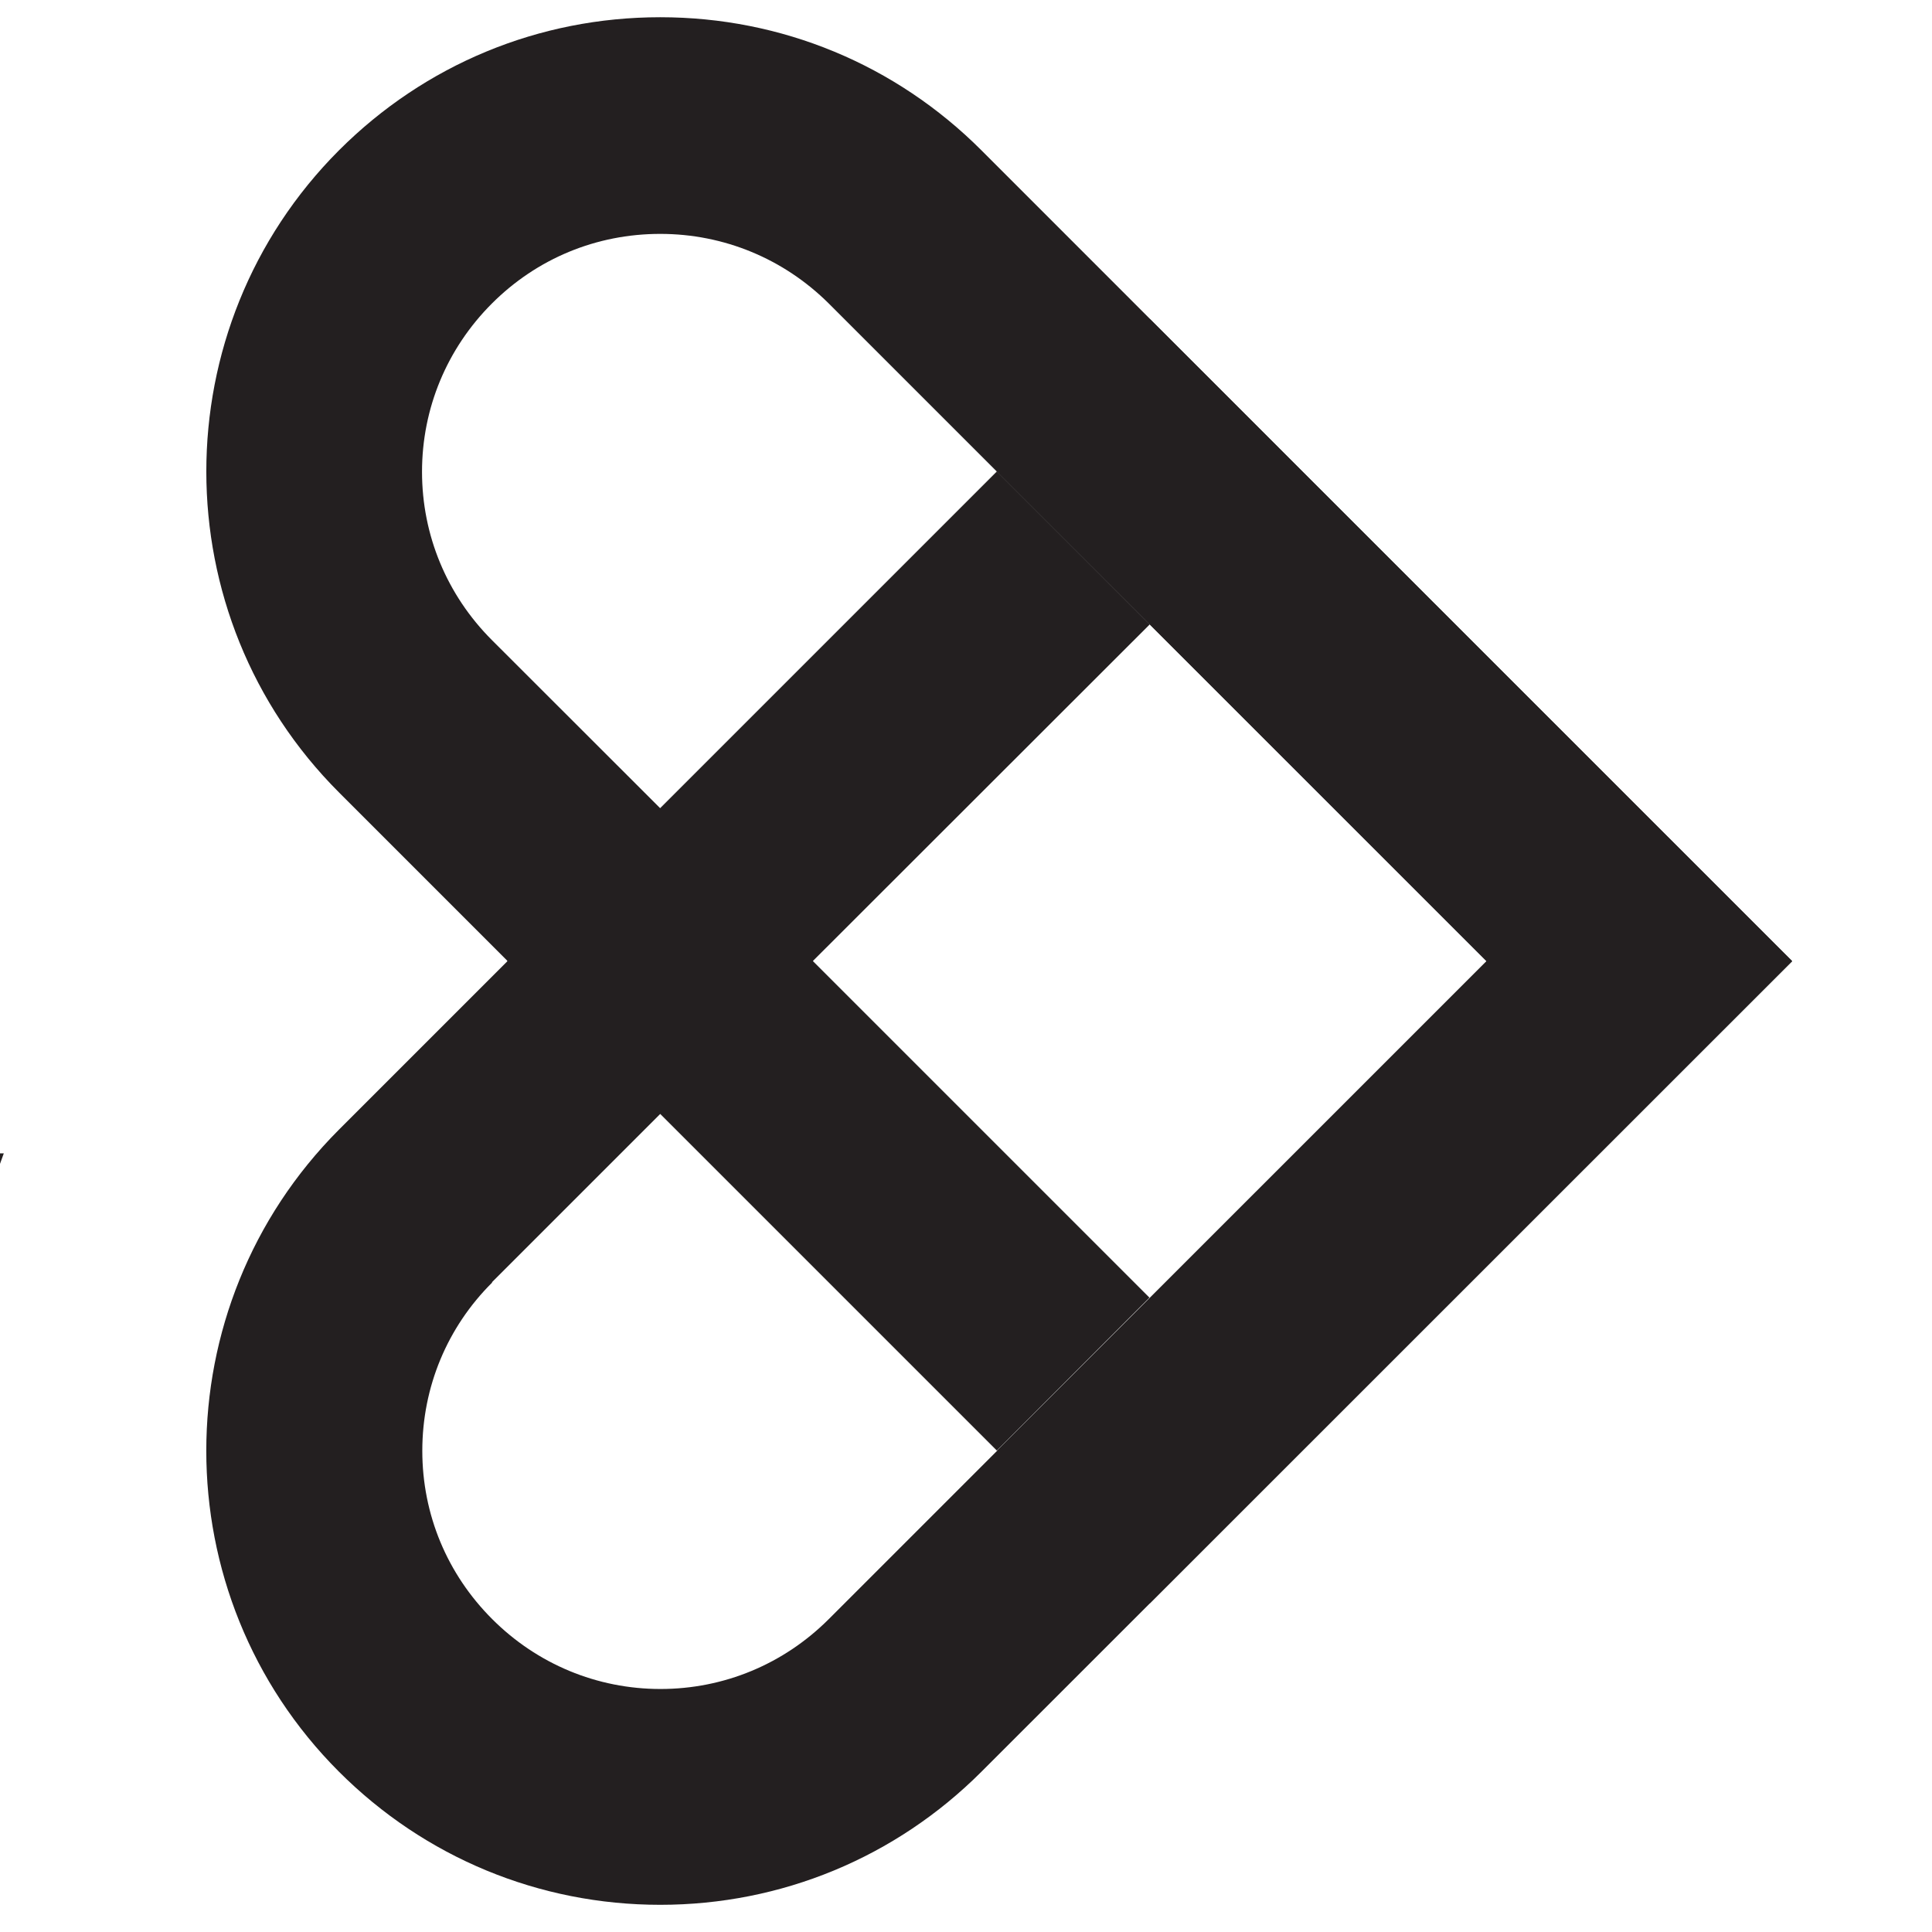 <svg xmlns="http://www.w3.org/2000/svg" xmlns:xlink="http://www.w3.org/1999/xlink" width="500" viewBox="0 0 375 375" height="500" preserveAspectRatio="xMidYMid meet"><defs><clipPath id="2db7aff010"><path d="M 0 221 L 0.824 221 L 0.824 371.777 L 0 371.777 Z M 0 221 " clip-rule="nonzero"></path></clipPath><clipPath id="10540ef6b7"><path d="M -1252.34 326.258 L -1255.215 329.949 C -1271.492 329.949 -1283.051 327.562 -1296.941 320.508 L -1316.367 351.98 C -1301.664 364.84 -1282.238 370.918 -1260.262 370.918 C -1224.016 370.918 -1199.055 351.492 -1199.055 321.809 C -1199.055 294.734 -1216.418 283.988 -1242.082 276.121 L -1248.922 274.059 C -1256.789 271.672 -1262.594 269.609 -1262.594 266.191 L -1258.906 262.285 C -1243.168 262.285 -1232.914 265.16 -1222.93 270.965 L -1201.172 237.105 C -1214.52 226.852 -1234.215 221.371 -1257.059 221.371 C -1292.492 221.371 -1315.879 242.641 -1315.879 274.656 C -1315.879 299.074 -1299.332 308.242 -1275.184 315.352 L -1268.074 317.469 C -1258.09 320.344 -1252.34 321.918 -1252.34 326.367 M -1052.059 325.336 L -1104.312 325.336 L -1053.414 223.973 L -1182.559 223.973 L -1182.559 266.789 L -1132.691 266.789 L -1183.535 368.258 L -1052.059 368.258 Z M -887.75 293.809 C -887.75 250.238 -917.977 221.371 -963.34 221.371 C -1008.758 221.371 -1038.98 252.355 -1038.98 298.312 C -1038.98 342.156 -1007.453 371.023 -960.734 371.023 C -931.867 371.023 -908.48 357.895 -896.703 339.77 L -937.348 320.074 C -943.152 326.367 -951.293 330.059 -961.547 330.059 C -974.895 330.059 -980.703 324.305 -983.035 314.594 L -889.055 314.594 C -888.293 308.57 -887.75 300.973 -887.75 293.809 M -963.34 262.34 C -951.781 262.34 -945.484 268.09 -942.883 279.648 L -983.035 279.648 C -980.43 268.359 -974.406 262.34 -963.34 262.34 M -631.578 223.973 L -688.773 223.973 L -713.949 309.004 L -736.793 223.973 L -779.062 223.973 L -801.91 308.949 L -827.086 223.867 L -884.332 223.867 L -831.809 368.258 L -779.551 368.258 L -757.738 293.43 L -736.25 368.258 L -684.051 368.258 Z M -518.715 274.383 L -518.715 226.254 C -526.094 223.379 -536.836 221.262 -545.734 221.262 C -595.062 221.262 -627.891 251.215 -627.891 296.09 C -627.891 340.965 -595.062 370.918 -545.734 370.918 C -536.293 370.918 -523.922 368.527 -517.141 364.621 L -517.141 316.547 C -521.859 322.082 -533.691 325.988 -544.707 325.988 C -562.016 325.988 -573.574 313.941 -573.574 296.09 C -573.574 277.965 -562.016 266.137 -544.707 266.137 C -534.449 266.137 -523.434 269.555 -518.715 274.277 M -439.164 223.867 L -491.691 223.867 L -491.691 368.258 L -439.164 368.258 Z M -336.012 370.918 C -287.992 370.918 -255.703 340.965 -255.703 296.09 C -255.703 251.215 -287.992 221.262 -336.012 221.262 C -384.578 221.262 -416.863 251.215 -416.863 296.09 C -416.863 340.965 -384.578 370.918 -336.012 370.918 M -336.285 325.988 C -352.02 325.988 -362.766 313.941 -362.766 296.09 C -362.766 277.965 -351.965 266.137 -336.285 266.137 C -320.602 266.137 -310.074 277.965 -310.074 296.09 C -310.074 313.941 -320.602 325.988 -336.285 325.988 M 0.738 223.867 L -56.398 223.867 L -81.578 308.895 L -104.422 223.867 L -146.691 223.867 L -169.535 308.895 L -194.715 223.867 L -251.961 223.867 L -199.434 368.258 L -147.234 368.258 L -125.422 293.43 L -103.879 368.258 L -51.68 368.258 Z M 0.738 223.867 " clip-rule="nonzero"></path></clipPath><clipPath id="b9dee4bfe5"><path d="M 40 3 L 348 3 L 348 369.902 L 40 369.902 Z M 40 3 " clip-rule="nonzero"></path></clipPath><clipPath id="eb6ab784b3"><path d="M 95.48 248.883 L 157.828 186.535 L 95.48 124.242 C 86.746 115.504 81.914 103.891 81.914 91.574 C 81.914 79.258 86.746 67.645 95.48 58.91 C 104.219 50.172 115.773 45.398 128.148 45.398 C 140.52 45.398 152.129 50.227 160.867 58.91 L 288.547 186.59 L 160.867 314.266 C 152.129 323.004 140.52 327.832 128.199 327.832 C 115.883 327.832 104.27 323.004 95.535 314.266 C 86.797 305.531 81.969 293.973 81.969 281.602 C 81.969 269.23 86.797 257.617 95.535 248.934 M 190.492 29.172 C 173.836 12.516 151.695 3.344 128.148 3.344 C 104.598 3.344 82.457 12.516 65.801 29.172 C 31.453 63.574 31.453 119.52 65.855 153.867 L 98.52 186.535 L 65.801 219.254 C 31.453 253.656 31.453 309.547 65.801 343.895 C 82.457 360.551 104.652 369.723 128.148 369.723 C 151.641 369.723 173.836 360.551 190.492 343.895 L 347.855 186.59 Z M 190.492 29.172 " clip-rule="nonzero"></path></clipPath><clipPath id="8822cd2e34"><path d="M 193 61 L 348 61 L 348 311.781 L 193 311.781 Z M 193 61 " clip-rule="nonzero"></path></clipPath><clipPath id="0594c87999"><path d="M 223.16 61.895 L 193.477 91.52 L 288.547 186.535 L 193.531 281.547 L 223.16 311.227 L 347.855 186.535 Z M 223.16 61.895 " clip-rule="nonzero"></path></clipPath><clipPath id="9785adb6f6"><path d="M 98.32 91 L 223.941 91 L 223.941 281.781 L 98.32 281.781 Z M 98.32 91 " clip-rule="nonzero"></path></clipPath><clipPath id="83349f695b"><path d="M 223.16 121.203 L 193.477 91.52 L 98.465 186.535 L 193.477 281.547 L 223.105 251.867 L 157.773 186.535 Z M 223.16 121.203 " clip-rule="nonzero"></path></clipPath></defs><g clip-path="url(#2db7aff010)"><g clip-path="url(#10540ef6b7)"><rect x="-37.5" width="450" fill="#231f20" y="-37.5" height="450" fill-opacity="1"></rect></g></g><g clip-path="url(#b9dee4bfe5)"><g clip-path="url(#eb6ab784b3)"><rect x="-37.5" width="450" fill="#231f20" y="-37.5" height="450" fill-opacity="1"></rect></g></g><g clip-path="url(#8822cd2e34)"><g clip-path="url(#0594c87999)"><rect x="-37.5" width="450" fill="#231f20" y="-37.5" height="450" fill-opacity="1"></rect></g></g><g clip-path="url(#9785adb6f6)"><g clip-path="url(#83349f695b)"><rect x="-37.5" width="450" fill="#231f20" y="-37.5" height="450" fill-opacity="1"></rect></g></g></svg>